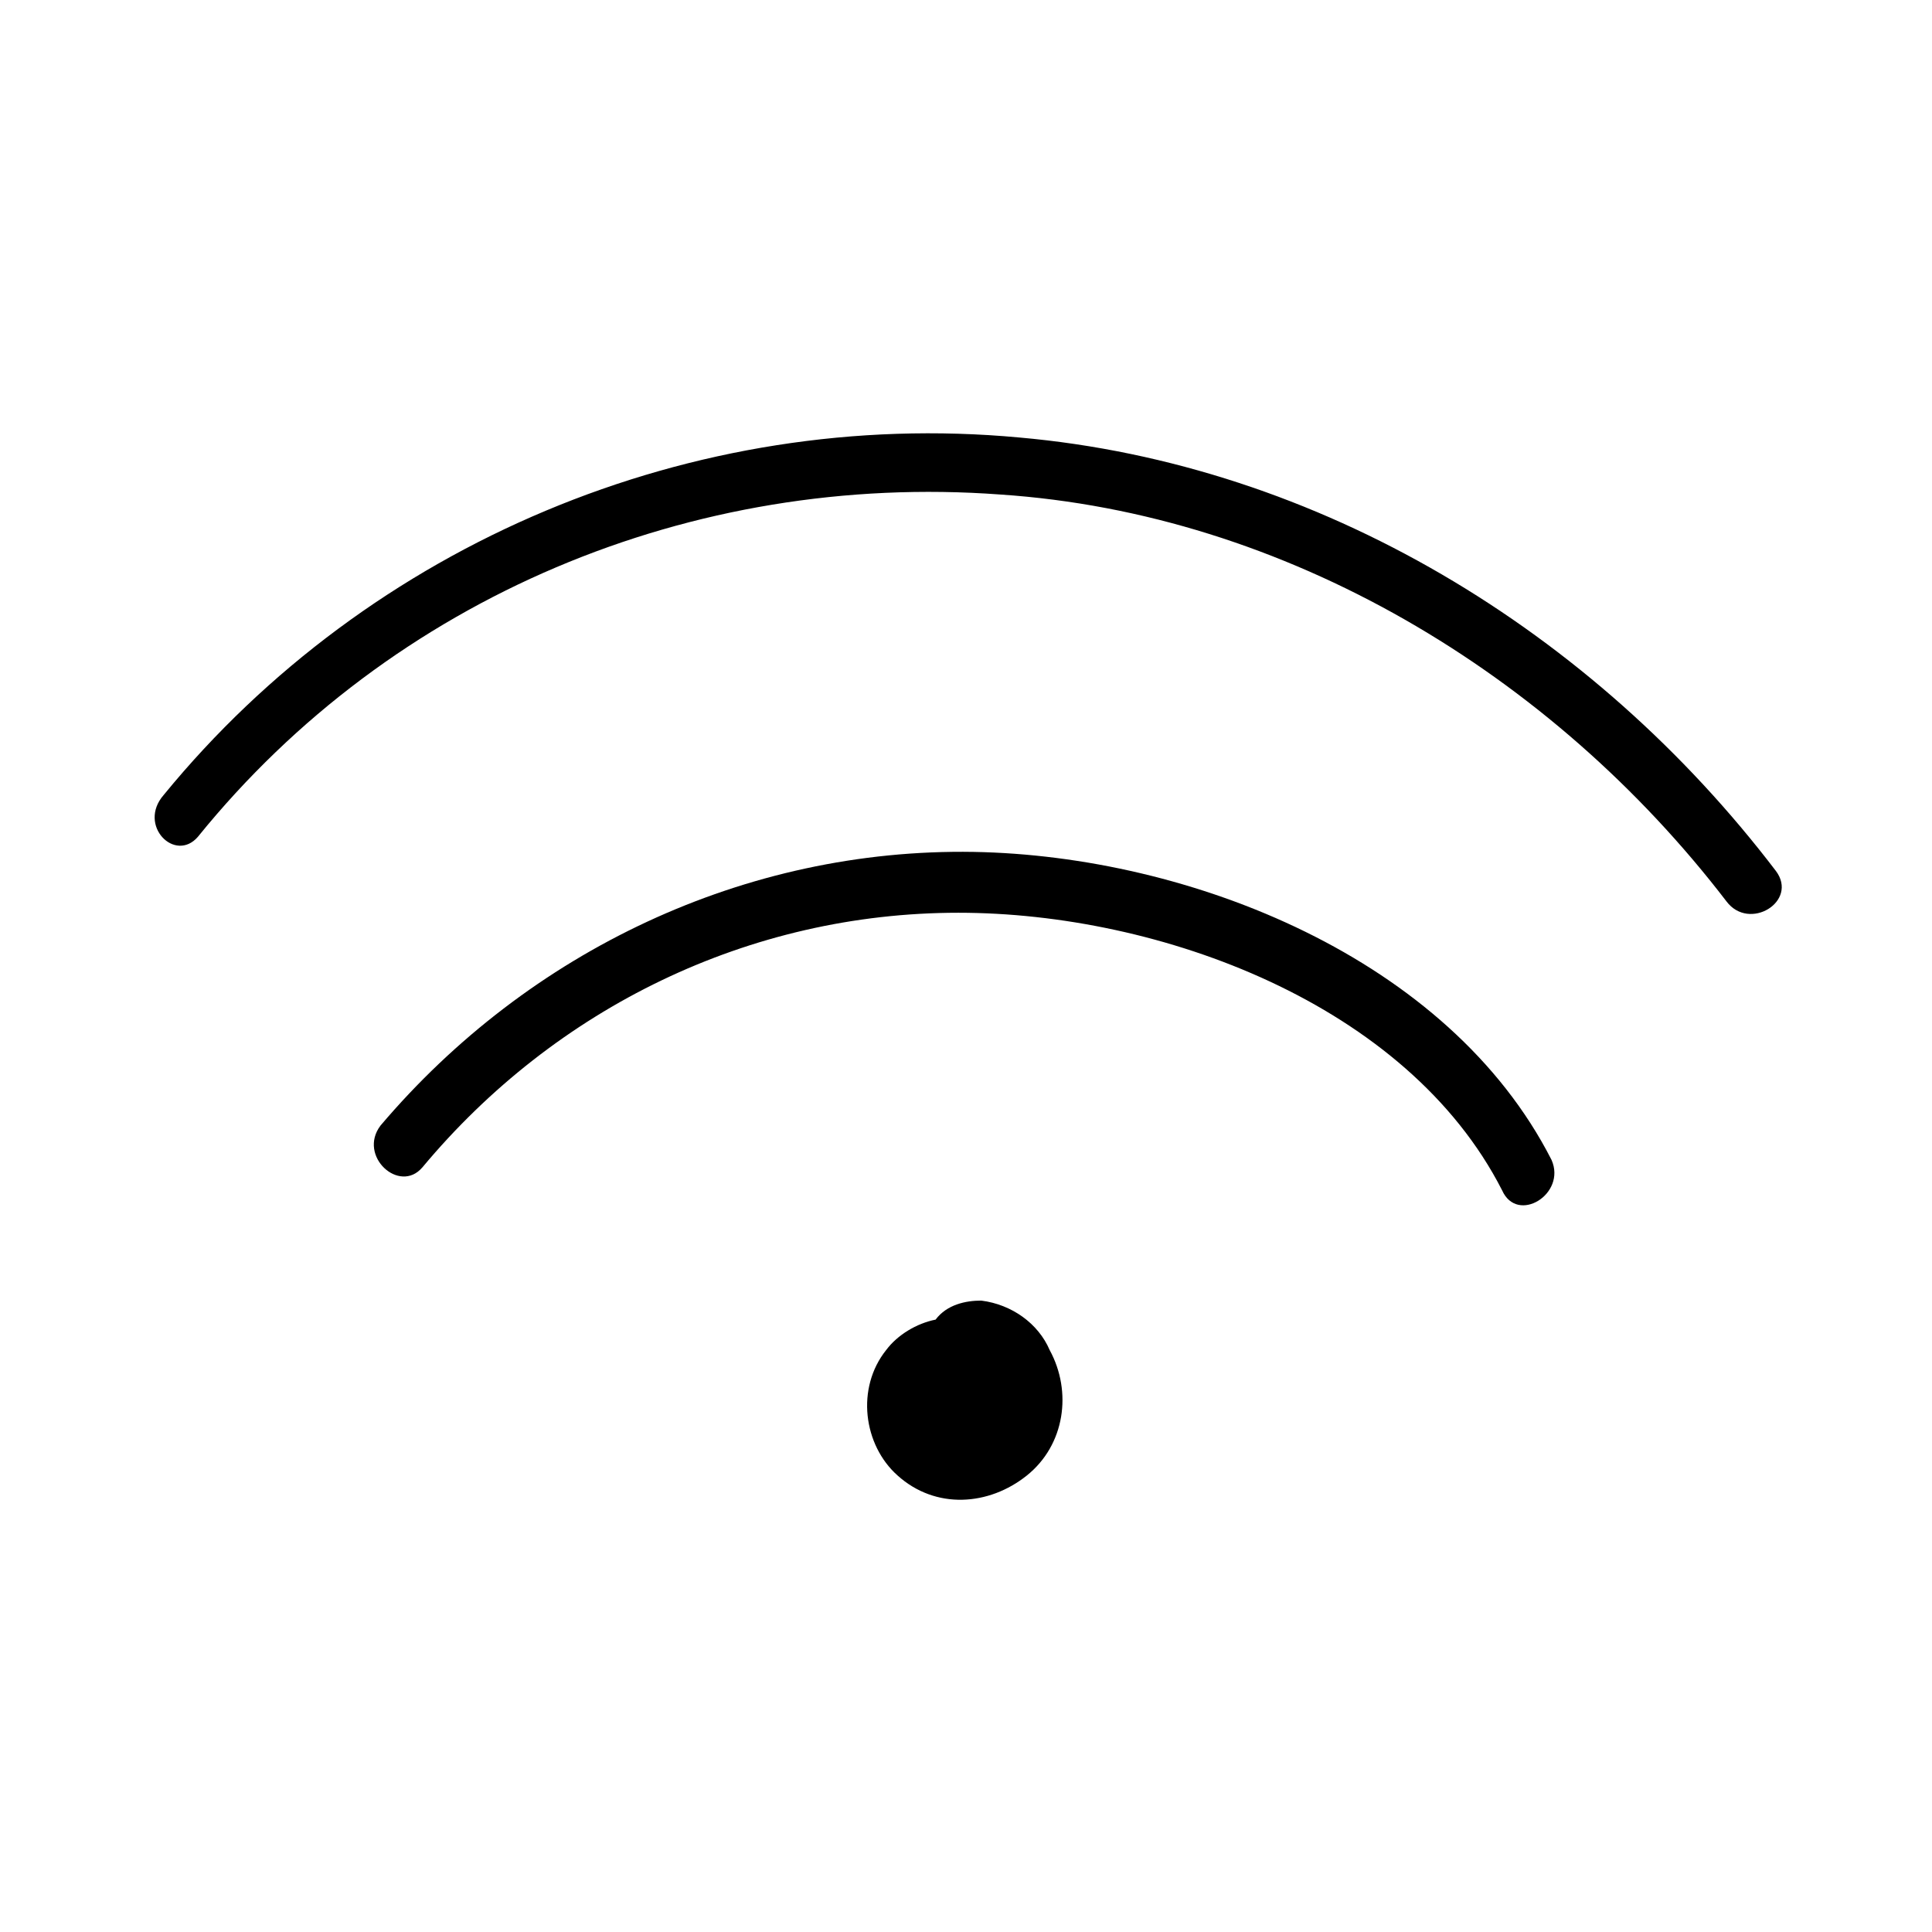 <?xml version="1.0" encoding="UTF-8"?>
<!-- Uploaded to: ICON Repo, www.svgrepo.com, Generator: ICON Repo Mixer Tools -->
<svg fill="#000000" width="800px" height="800px" version="1.1" viewBox="144 144 512 512" xmlns="http://www.w3.org/2000/svg">
 <g>
  <path d="m255.91 453.4c35.266-42.32 86.656-67.512 142.07-67.512 53.402 0 118.9 24.184 144.09 73.555 4.031 9.07 17.129 1.008 13.098-8.062-27.207-53.402-95.723-80.609-153.16-81.617-60.457-1.008-117.89 26.199-157.19 72.547-6.047 8.066 5.035 18.145 11.082 11.09z"/>
  <path d="m196.46 365.74c51.387-63.48 130.99-96.73 212.61-90.688 75.57 5.039 146.11 47.359 192.46 107.82 6.047 8.062 19.145 0 13.098-8.062-48.367-63.48-120.91-107.82-200.52-114.87-86.656-8.062-172.3 28.215-226.71 94.715-7.059 8.062 3.019 18.141 9.066 11.086z"/>
  <path d="m422.17 501.77c-3.023-7.055-10.078-12.09-18.137-13.098-4.031 0-9.07 1.008-12.09 5.039-5.039 1.008-10.078 4.031-13.098 8.062-8.062 10.078-6.047 25.191 3.023 33.25 10.078 9.07 24.184 8.062 34.258 0 10.07-8.066 12.086-22.172 6.043-33.254z"/>
 </g>
</svg>